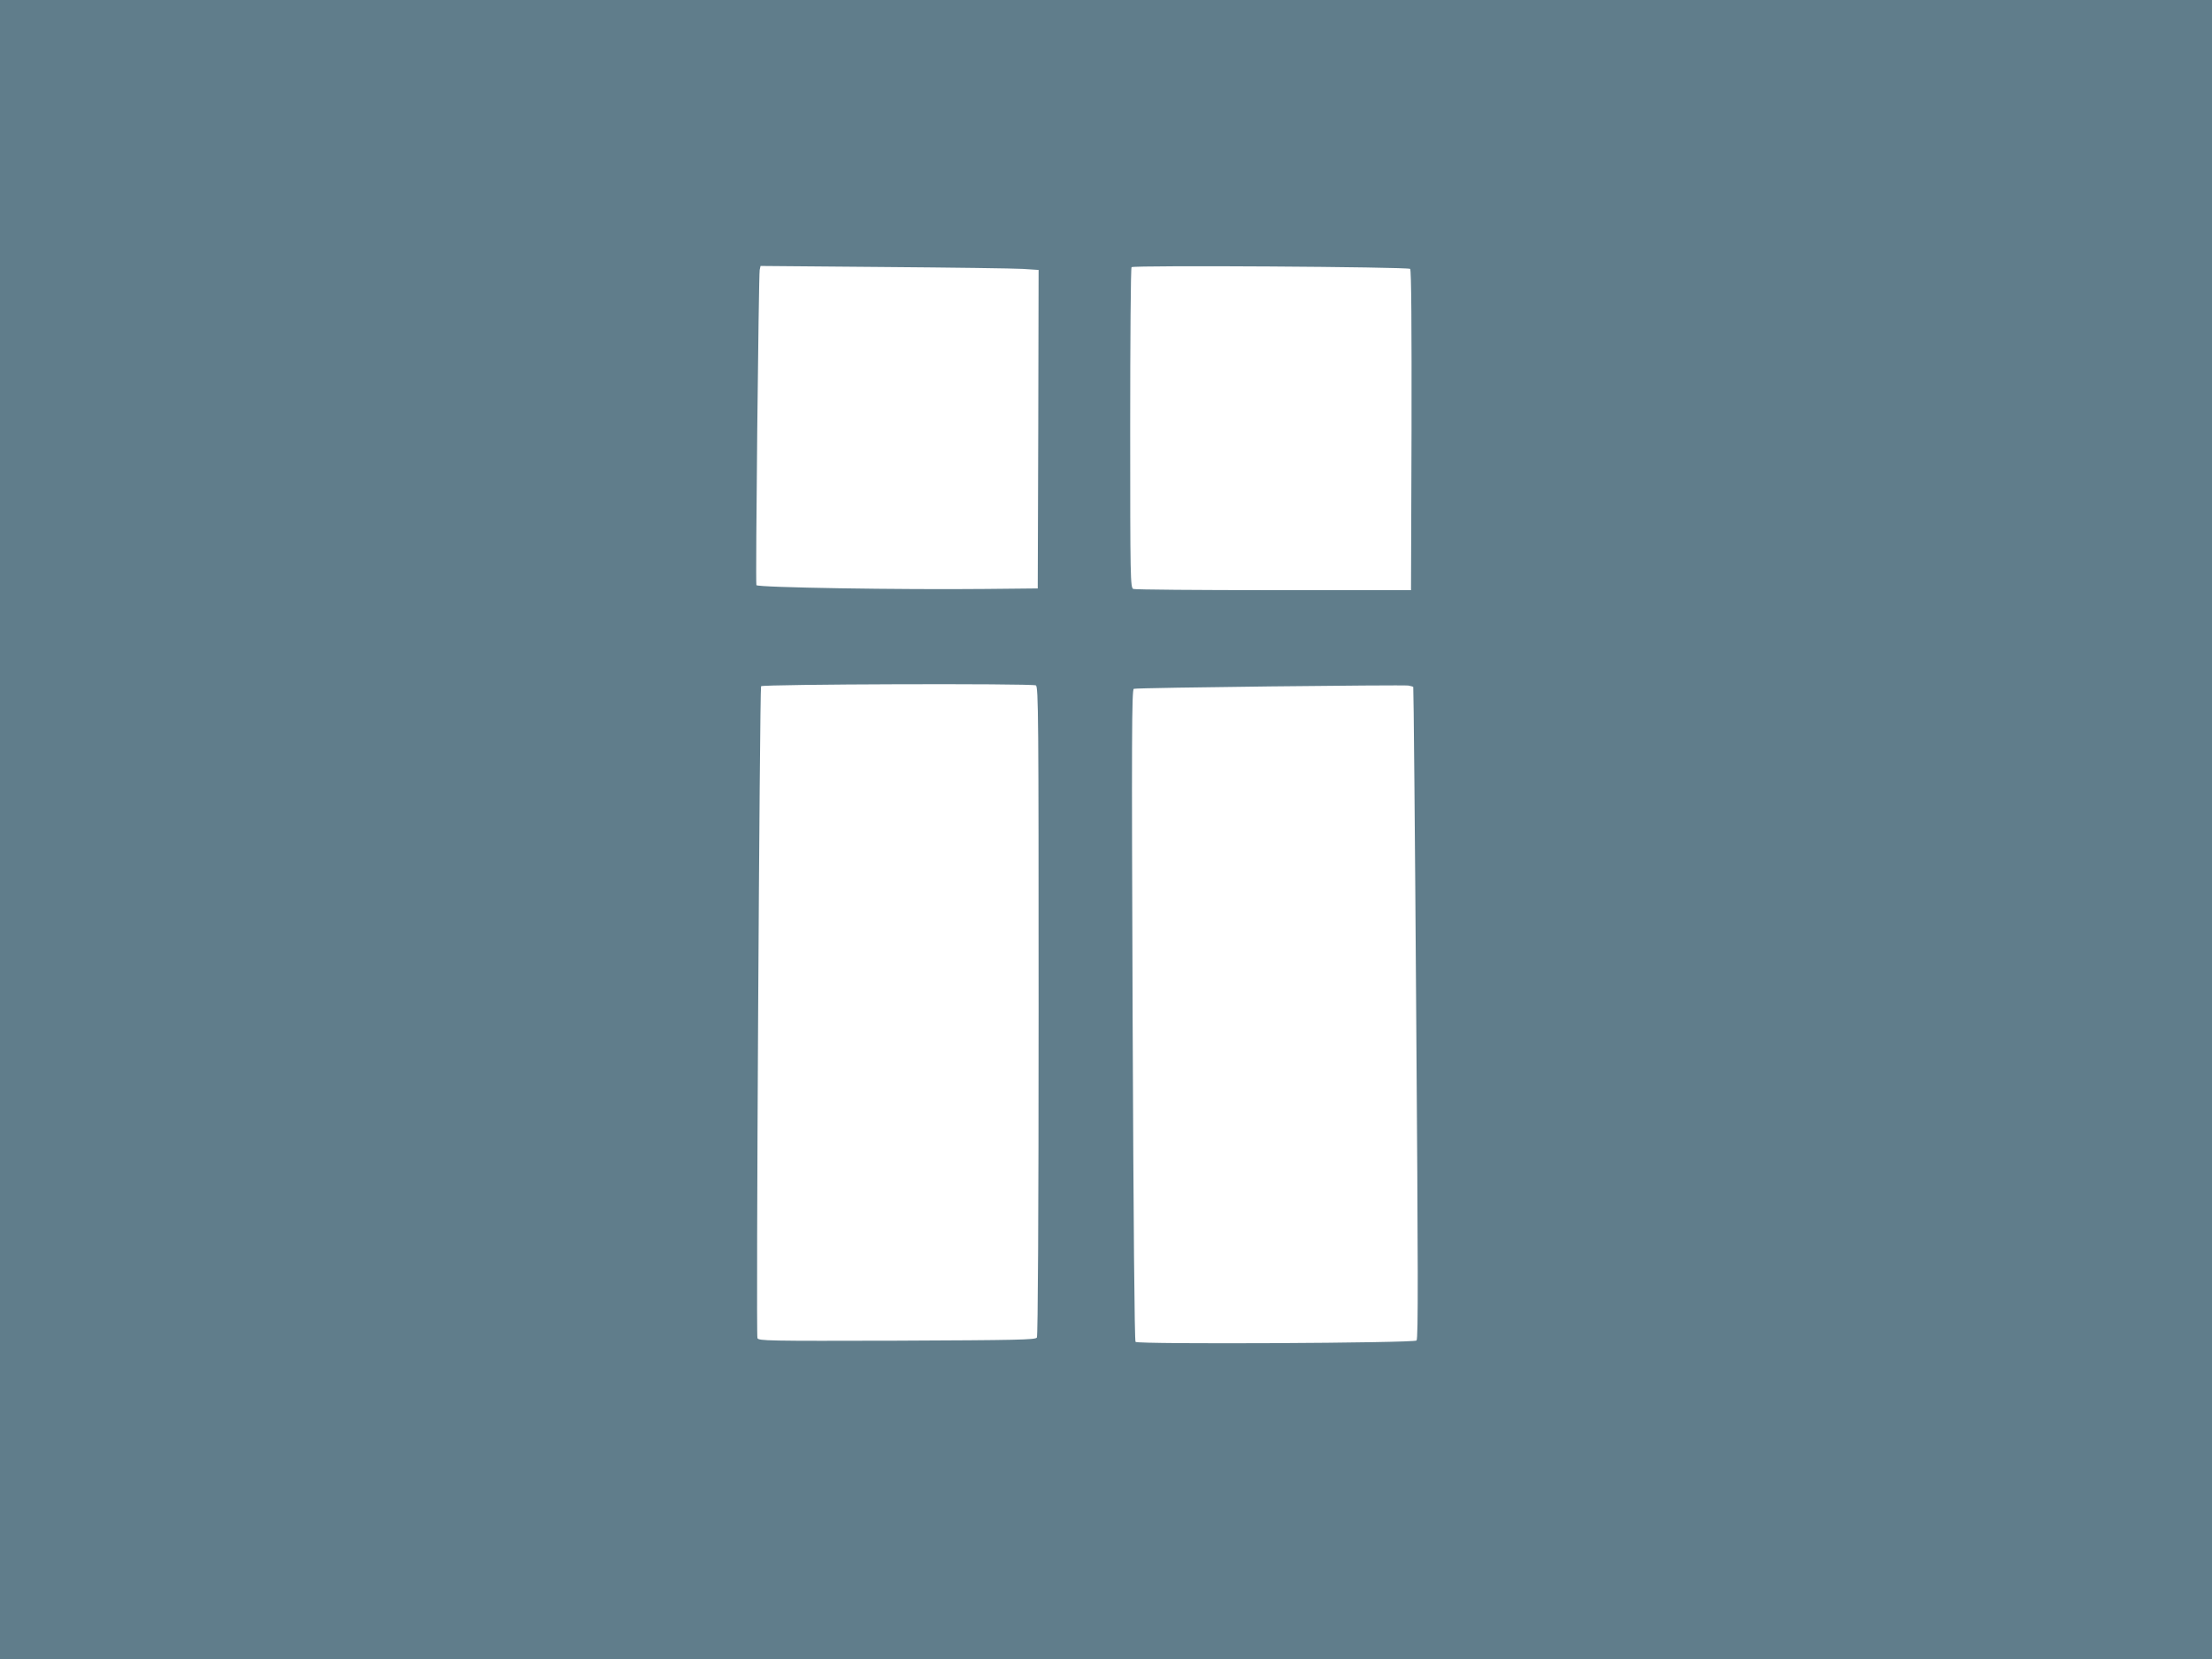 <?xml version="1.0" standalone="no"?>
<!DOCTYPE svg PUBLIC "-//W3C//DTD SVG 20010904//EN"
 "http://www.w3.org/TR/2001/REC-SVG-20010904/DTD/svg10.dtd">
<svg version="1.0" xmlns="http://www.w3.org/2000/svg"
 width="1280pt" height="960pt" viewBox="0 0 1280 960"
 preserveAspectRatio="xMidYMid meet">
<g transform="translate(0,960) scale(0.1,-0.1)"
fill="#607d8b" stroke="none">
<path d="M0 4800 l0 -4800 6400 0 6400 0 0 4800 0 4800 -6400 0 -6400 0 0
-4800z m5918 3244 l92 -6 -2 -921 -3 -922 -300 -3 c-486 -5 -1323 8 -1328 22
-6 15 13 1794 19 1824 l5 23 712 -6 c391 -3 754 -8 805 -11z m2242 0 c7 -7 9
-334 8 -935 l-3 -924 -795 0 c-437 0 -803 3 -812 7 -17 7 -18 61 -18 931 0
508 3 927 8 931 11 12 1600 2 1612 -10z m-2166 -2410 c15 -6 16 -181 16 -1883
0 -1164 -4 -1882 -10 -1891 -8 -13 -111 -15 -810 -18 -751 -2 -801 -1 -807 15
-9 22 13 3758 21 3772 8 12 1560 17 1590 5z m2184 -9 c2 -2 10 -851 17 -1886
11 -1482 12 -1886 2 -1896 -16 -15 -1611 -23 -1626 -8 -6 6 -12 675 -17 1892
-6 1613 -5 1883 7 1887 18 7 1556 24 1589 19 14 -3 26 -6 28 -8z"/>
</g>
</svg>
